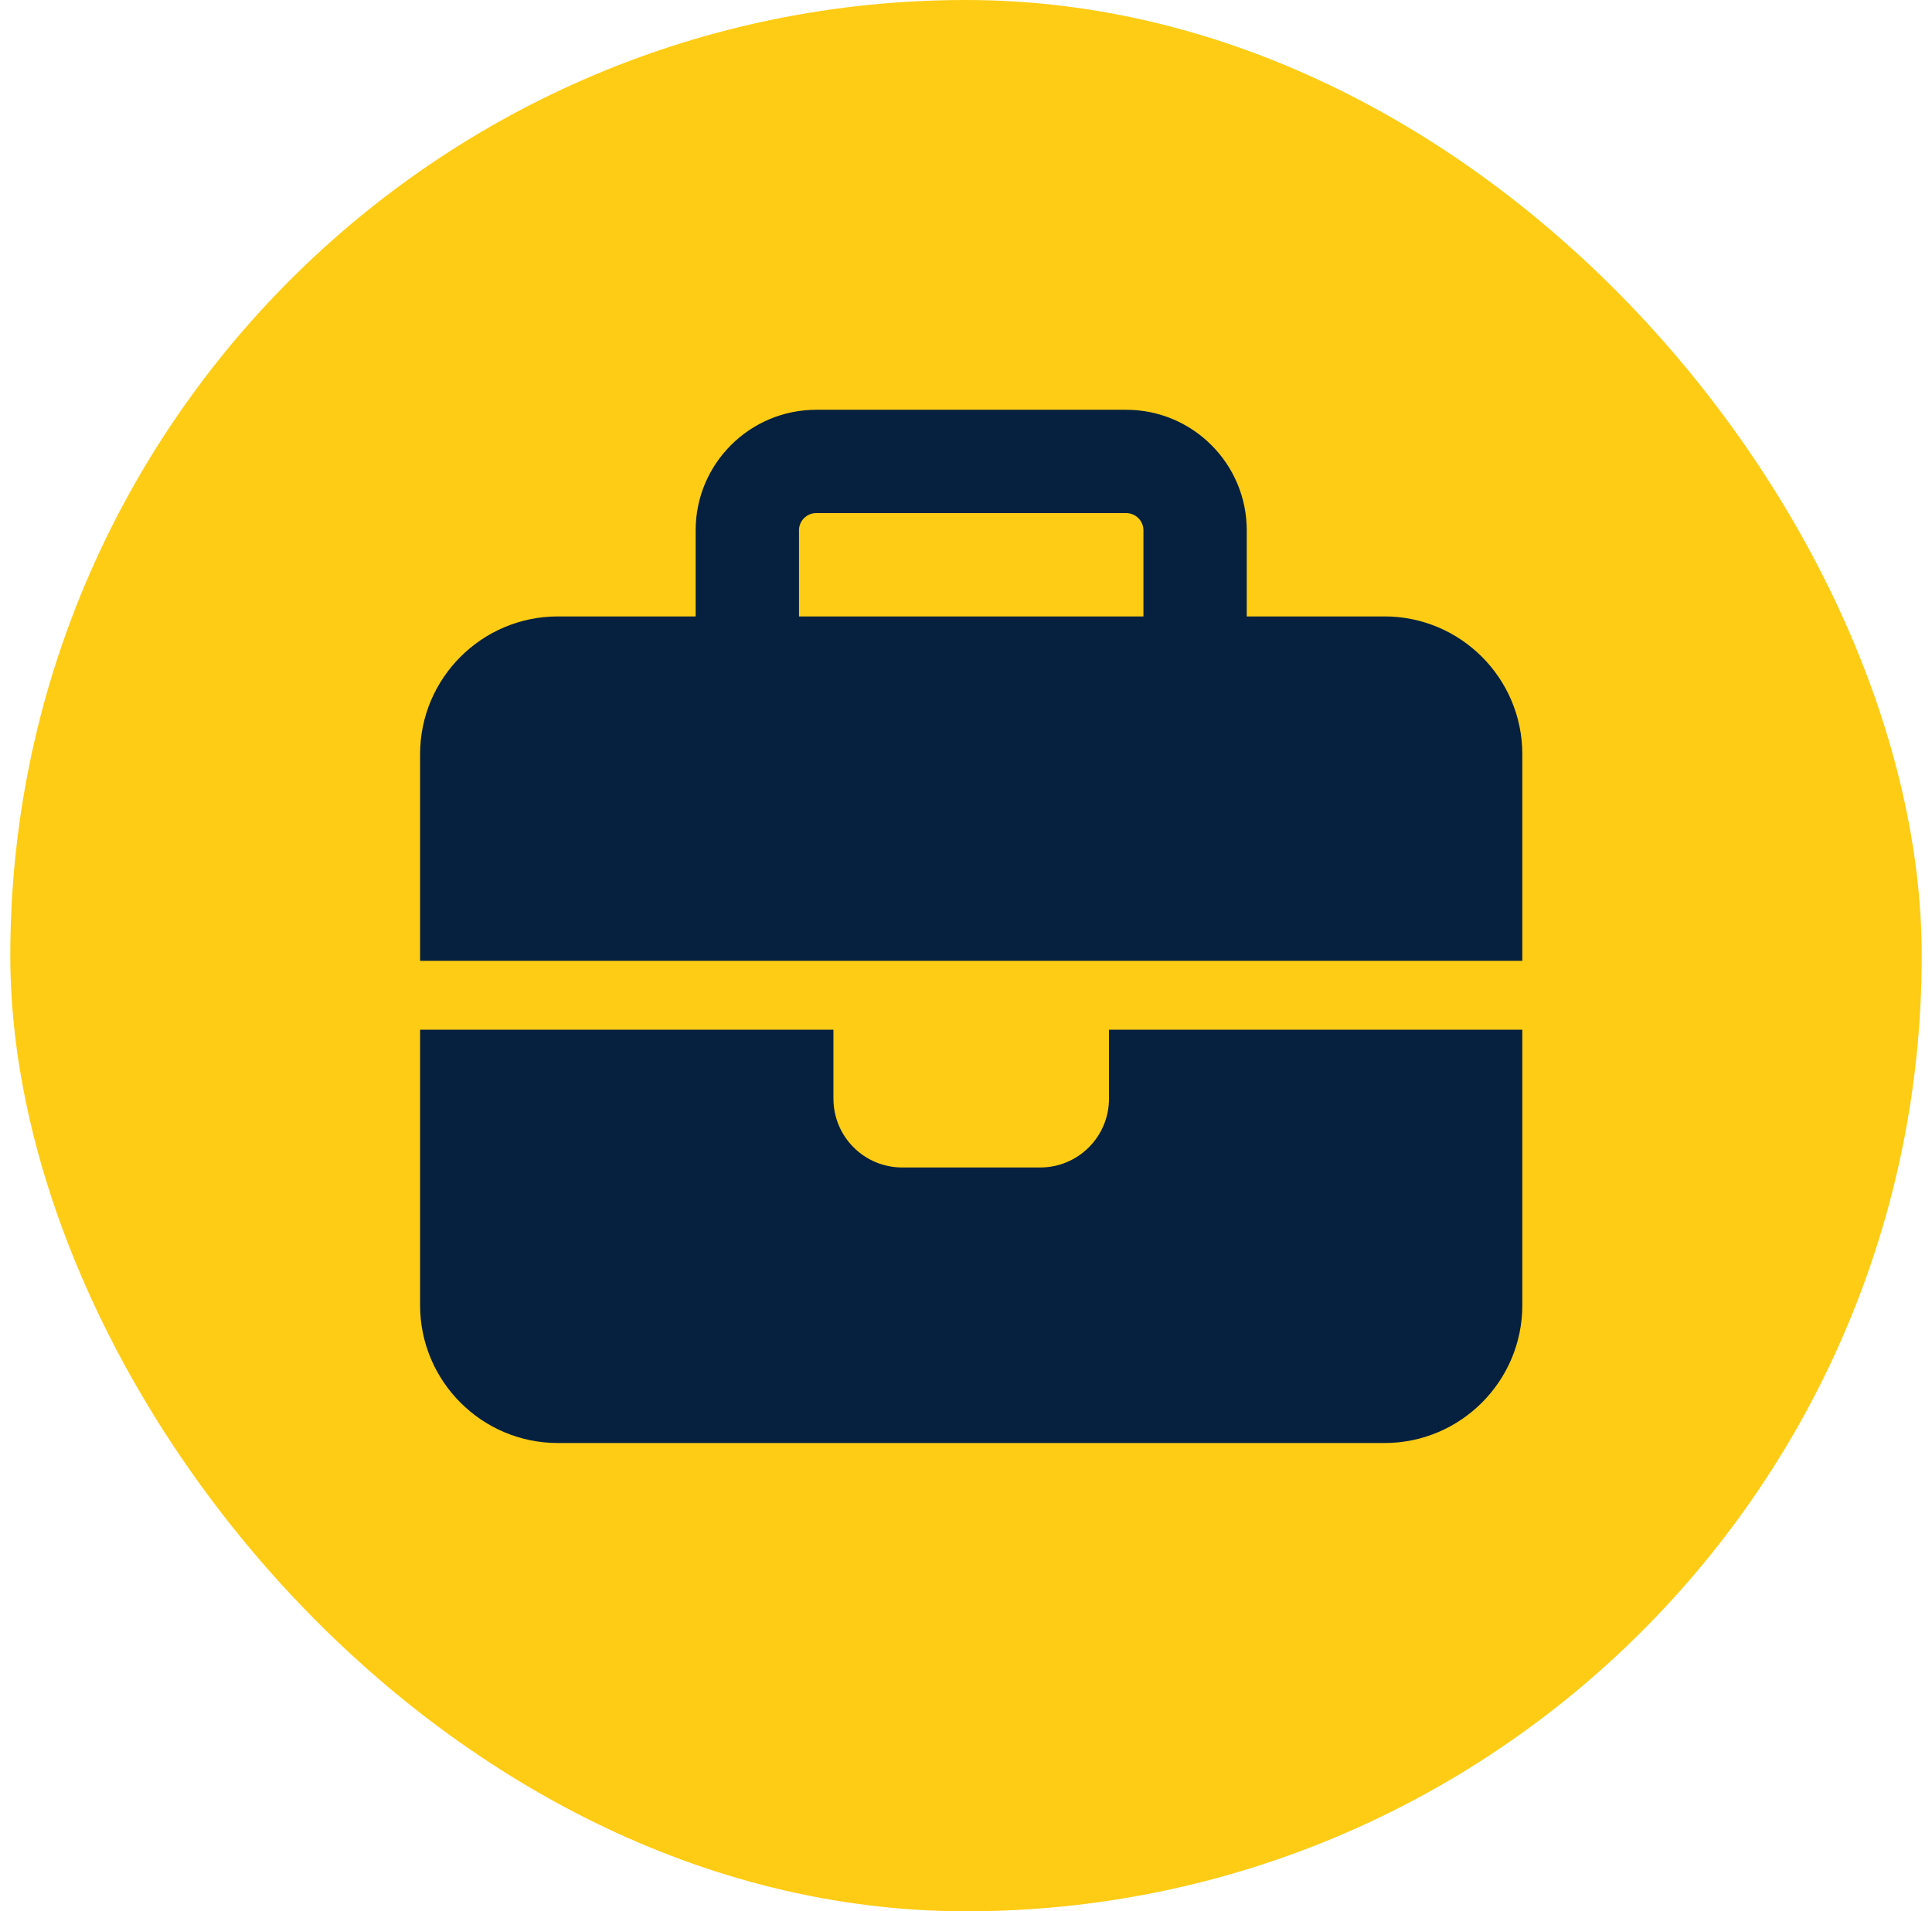 <svg width="94" height="93" viewBox="0 0 94 93" fill="none" xmlns="http://www.w3.org/2000/svg">
<rect x="0.501" width="92.999" height="92.999" rx="46.499" fill="#FFCC15"/>
<g clip-path="url(#clip0_133_80)">
<path d="M39.712 24.966H54.795C55.255 24.966 55.633 25.343 55.633 25.804V29.994H38.874V25.804C38.874 25.343 39.251 24.966 39.712 24.966ZM33.846 25.804V29.994H27.143C23.445 29.994 20.439 33 20.439 36.697V46.752H40.55H53.957H74.067V36.697C74.067 33 71.061 29.994 67.364 29.994H60.66V25.804C60.66 22.567 58.031 19.939 54.795 19.939H39.712C36.475 19.939 33.846 22.567 33.846 25.804ZM74.067 50.104H53.957V53.456C53.957 55.31 52.459 56.807 50.605 56.807H43.901C42.048 56.807 40.55 55.31 40.55 53.456V50.104H20.439V63.511C20.439 67.208 23.445 70.214 27.143 70.214H67.364C71.061 70.214 74.067 67.208 74.067 63.511V50.104Z" fill="#06213F"/>
</g>
<defs>
<clipPath id="clip0_133_80">
<rect width="53.628" height="53.628" fill="white" transform="translate(20.439 19.939)"/>
</clipPath>
</defs>
</svg>
